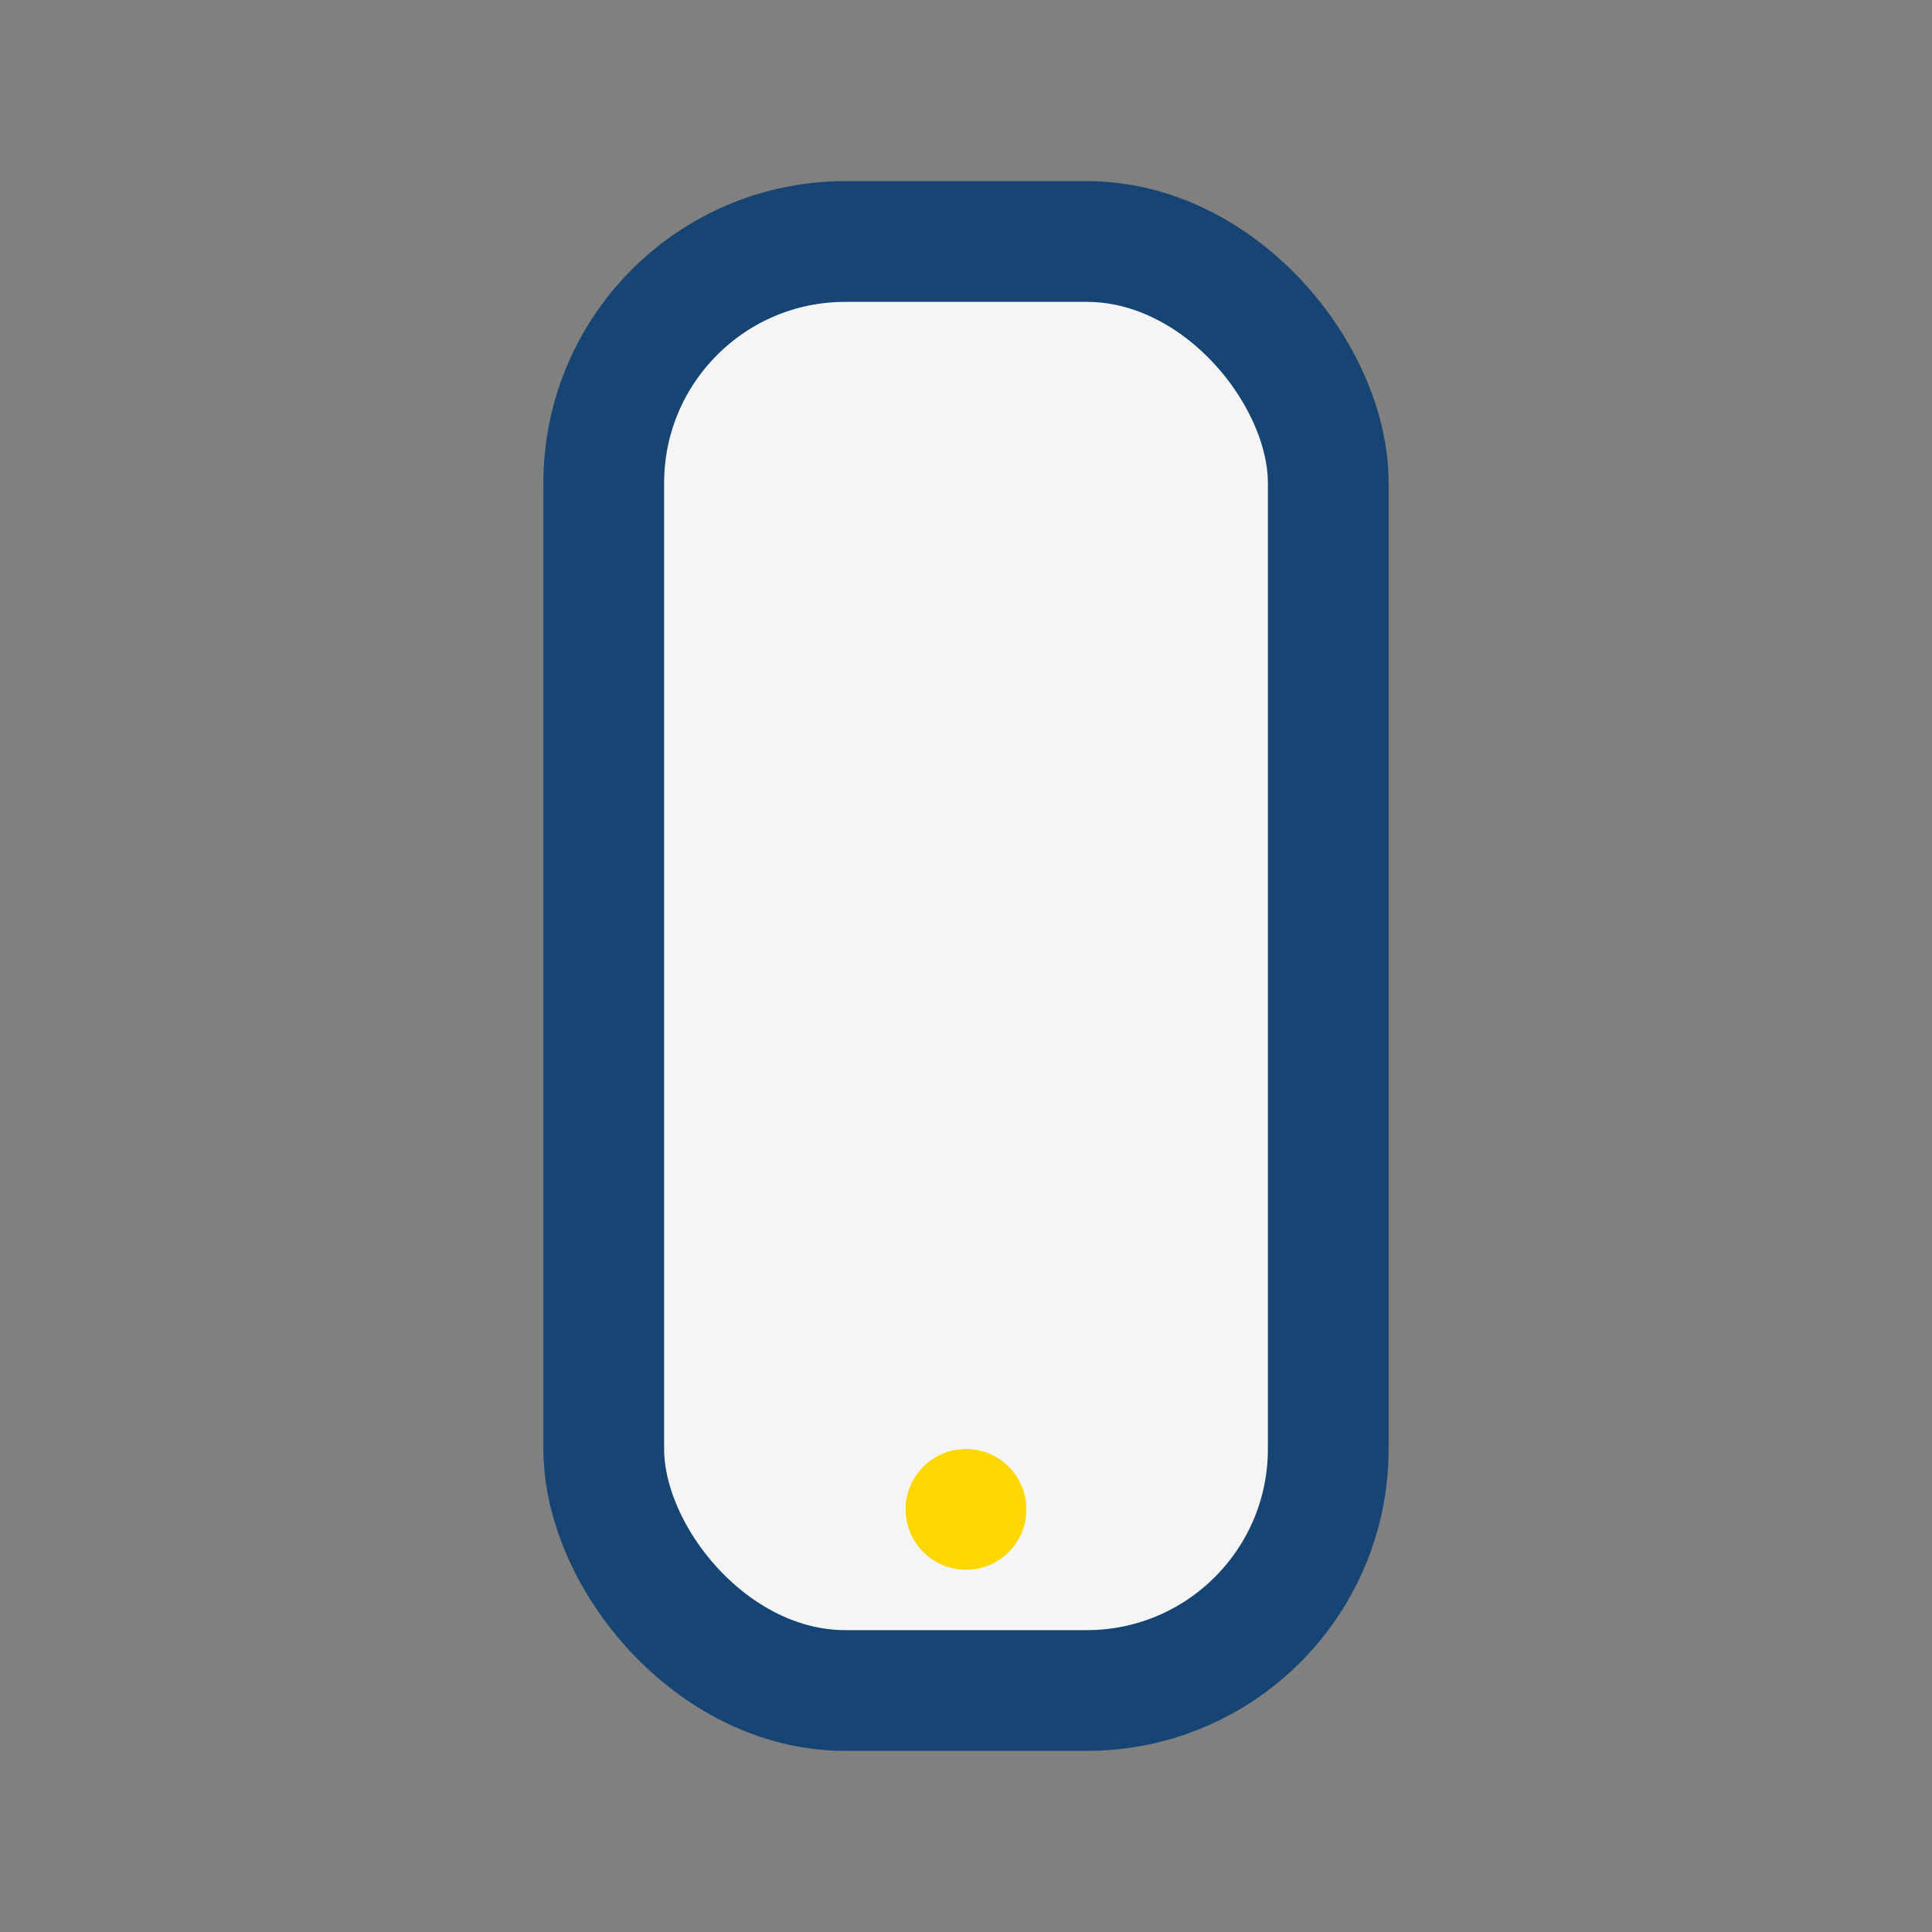 <?xml version="1.0" encoding="UTF-8"?>
<svg xmlns="http://www.w3.org/2000/svg" width="32" height="32" viewBox="0 0 32 32"><rect x="0" y="0" width="32" height="32" fill="#808080" stroke="none"/><rect x="10" y="4" width="12" height="24" rx="4" fill="#F5F5F5" stroke="#174573" stroke-width="2"/><circle cx="16" cy="25" r="1" fill="#FFD700"/></svg>